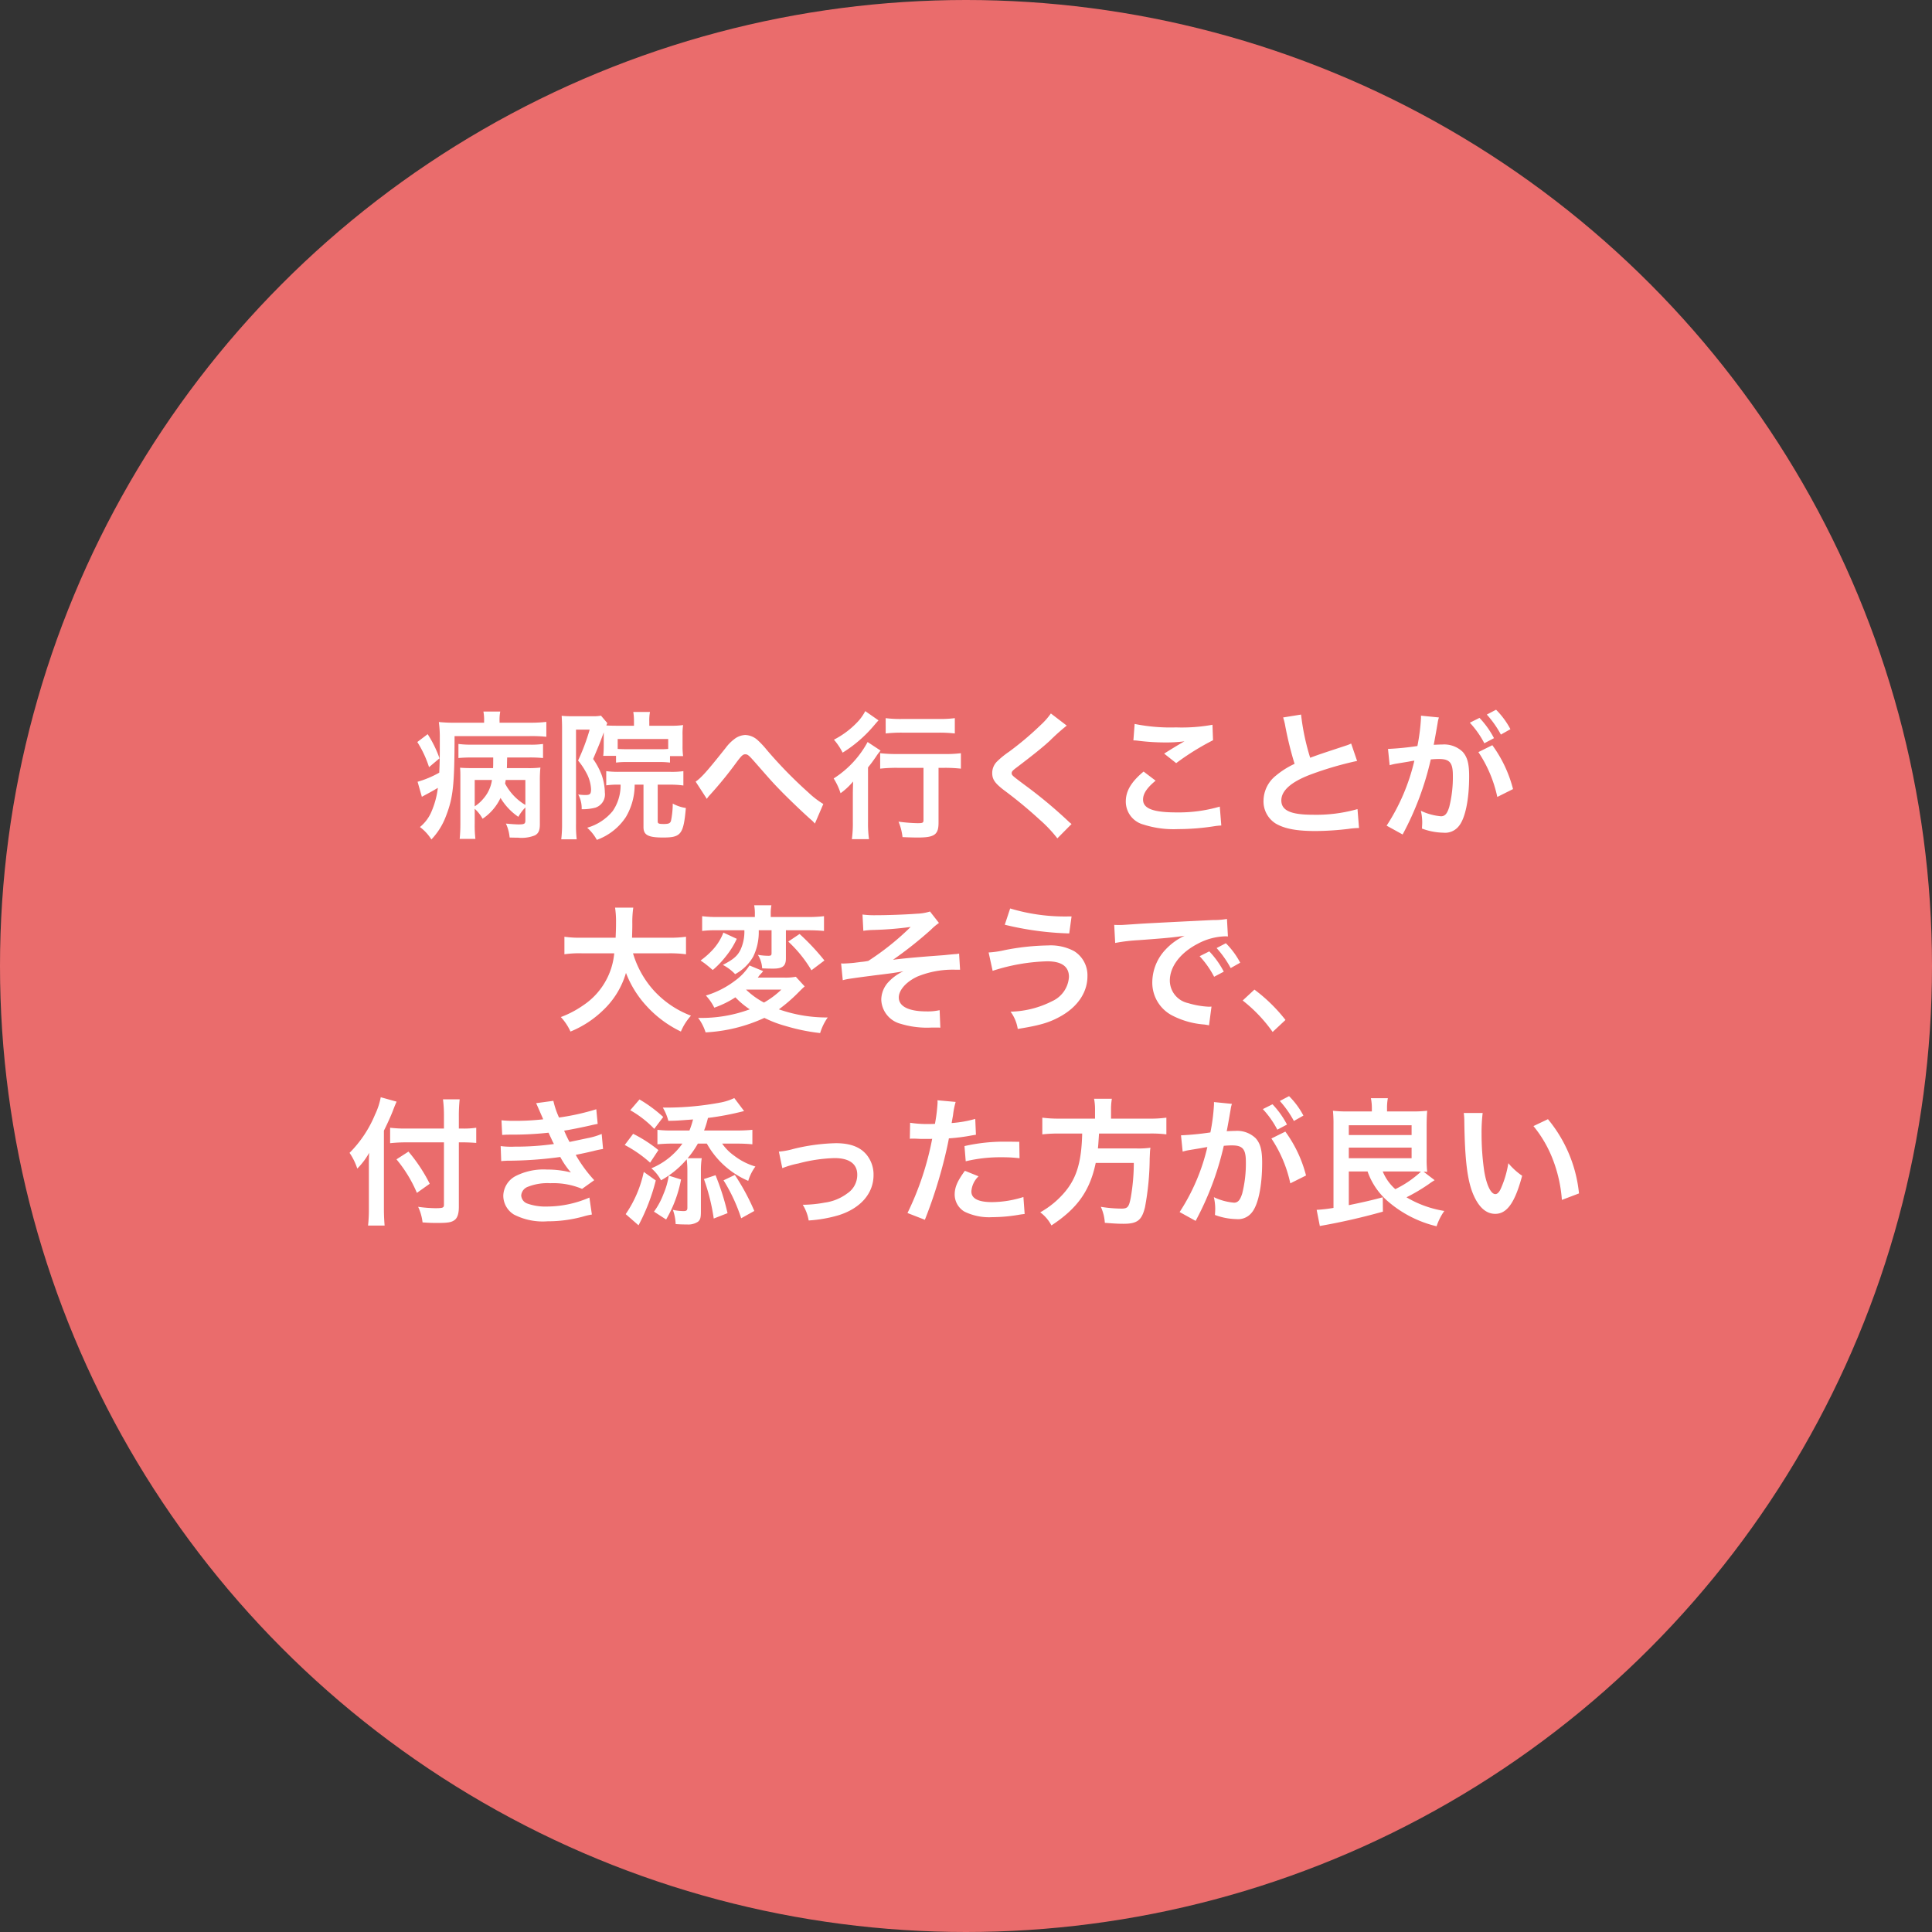 <svg xmlns="http://www.w3.org/2000/svg" width="280" height="280" viewBox="0 0 280 280">
  <rect x="0" y="0" width="280" height="280" fill="#333333" stroke="none"/>
  <g id="グループ_336" data-name="グループ 336" transform="translate(-181 -788)">
    <circle id="楕円形_103" data-name="楕円形 103" cx="140" cy="140" r="140" transform="translate(181 788)" fill="#ea6c6c"/>
    <path id="パス_1771" data-name="パス 1771" d="M-63.86-1.12c0,.52-.14.6-1,.6-.42,0-1.18-.06-1.82-.12a6.027,6.027,0,0,1,.54,2.02c.62.02.96.02,1.18.02a5.16,5.16,0,0,0,2.5-.34c.5-.28.7-.72.7-1.56V-6.8a18.255,18.255,0,0,1,.08-1.96,13.853,13.853,0,0,1-1.96.08h-2.9c.02-.44.02-.52.02-.7l.02-.84h3.12a19.985,19.985,0,0,1,2.08.08v-2.04a12.4,12.4,0,0,1-2.08.1h-8.16a13.732,13.732,0,0,1-2.02-.1v2.04c.64-.06,1.24-.08,2.02-.08h3.02v.42c0,.62,0,.68-.02,1.12h-3c-.86,0-1.3-.02-1.78-.06.04.56.04.82.04,1.44V-.64a21.905,21.905,0,0,1-.1,2.22h2.28a16.712,16.712,0,0,1-.1-2.22V-2.78a5.416,5.416,0,0,1,1.14,1.44A7.318,7.318,0,0,0-68.4-2.86a7.166,7.166,0,0,0,.94-1.5,8.731,8.731,0,0,0,2.58,2.74,6.535,6.535,0,0,1,1.02-1.36Zm0-5.84v3.62a7.818,7.818,0,0,1-2.94-3.1c.04-.24.06-.32.1-.52Zm-7.34,0h2.5a5.212,5.212,0,0,1-1.24,2.7A5.514,5.514,0,0,1-71.2-3.14Zm1.36-8.3h-4.02a21.8,21.8,0,0,1-2.54-.1,15.681,15.681,0,0,1,.14,2.34v1.24c0,1.72-.02,2.48-.08,3.76A14.424,14.424,0,0,1-79.48-6.7l.62,2.18c.1-.06.32-.18.4-.22.56-.3,1.3-.7,1.92-1.08a12.415,12.415,0,0,1-.9,3.38,5.774,5.774,0,0,1-1.7,2.3,6.646,6.646,0,0,1,1.66,1.8,9.866,9.866,0,0,0,2.08-3.3c1.08-2.76,1.26-4.52,1.28-11.68h10.9a20.65,20.65,0,0,1,2.4.1v-2.16a19.087,19.087,0,0,1-2.38.12h-4.4v-.22a6.351,6.351,0,0,1,.1-1.4h-2.44a6.714,6.714,0,0,1,.1,1.38Zm-9.68,2.8a15.7,15.7,0,0,1,1.7,3.64l1.52-1.28a16.8,16.8,0,0,0-1.72-3.5Zm29.46,6.18A6.556,6.556,0,0,1-51.2-2.46,7.4,7.4,0,0,1-54.9-.04a6.712,6.712,0,0,1,1.4,1.76,8.494,8.494,0,0,0,4.2-3.3,9.152,9.152,0,0,0,1.28-4.7h1.28V-.12c0,1.14.68,1.5,2.84,1.5,2.6,0,2.96-.46,3.3-4.28a5.592,5.592,0,0,1-1.9-.64,12.369,12.369,0,0,1-.26,2.52c-.12.34-.34.44-1.04.44-.72,0-.88-.06-.88-.38V-6.28h1.78a13.4,13.4,0,0,1,1.94.12V-8.24a11.941,11.941,0,0,1-1.94.1h-7.36a12.991,12.991,0,0,1-1.88-.1v2.06a11.413,11.413,0,0,1,1.88-.1Zm-2.44-7.18v1.5c0,.4-.02.98-.04,1.14a3.1,3.1,0,0,1-.04.36h1.86v.98a12.015,12.015,0,0,1,1.58-.08h4.66a12.616,12.616,0,0,1,1.58.08v-.94H-41a10.509,10.509,0,0,1-.08-1.46v-1.6A8.7,8.7,0,0,1-41-14.92a11.413,11.413,0,0,1-1.78.1H-45.9v-.62a6.6,6.6,0,0,1,.1-1.38h-2.42a8.073,8.073,0,0,1,.1,1.32v.68h-2.54c-.68,0-1.08-.02-1.46-.04a1.952,1.952,0,0,1,.14-.34l-.92-1.08a6.135,6.135,0,0,1-1.28.08H-57.2a13.345,13.345,0,0,1-1.4-.06c.04.62.06,1.2.06,1.86V-.66a18.582,18.582,0,0,1-.12,2.3h2.24a17.381,17.381,0,0,1-.1-2.26V-14.26h1.98a29.918,29.918,0,0,1-1.68,4.48,10.252,10.252,0,0,1,1.16,1.72,5.484,5.484,0,0,1,.72,2.42c0,.7-.14.86-.8.86a6.985,6.985,0,0,1-1.06-.08,4.189,4.189,0,0,1,.5,2.14,7.536,7.536,0,0,0,1.96-.22,2.014,2.014,0,0,0,1.4-2.2,8.111,8.111,0,0,0-.46-2.54A10.4,10.4,0,0,0-54.04-10c.98-2.32.98-2.32,1.54-3.86Zm9.34,2a11.516,11.516,0,0,1-1.32.04h-4.66c-.7,0-1.02-.02-1.34-.04V-12.9h7.32Zm5.6,7.24a3.3,3.3,0,0,1,.42-.54A56.463,56.463,0,0,0-33.2-9.6c.68-.9.88-1.08,1.2-1.08.38,0,.5.1,1.74,1.52,2.14,2.44,2.18,2.5,3.7,4.06,1.46,1.46,3.04,2.96,4.08,3.88a3.951,3.951,0,0,1,.58.58l1.22-2.84a12.825,12.825,0,0,1-2.18-1.68,63.621,63.621,0,0,1-5.98-6.12,13.351,13.351,0,0,0-1.34-1.44,2.835,2.835,0,0,0-1.8-.76,2.752,2.752,0,0,0-1.6.6,6.127,6.127,0,0,0-1.24,1.26c-2.64,3.32-3.5,4.3-4.36,4.9Zm31.4-4.5v7.54c0,.44-.1.48-.9.48A23.507,23.507,0,0,1-9.78-.92,8.044,8.044,0,0,1-9.2,1.32c.94.04,1.54.06,2.22.06,2.42,0,3-.42,3-2.14V-8.72h.86A20.728,20.728,0,0,1-.74-8.6v-2.24a17.6,17.6,0,0,1-2.44.12h-6.8a20.525,20.525,0,0,1-2.46-.12V-8.6a21.237,21.237,0,0,1,2.46-.12Zm-8.44-8.22a7.011,7.011,0,0,1-.96,1.4,12.621,12.621,0,0,1-3.58,2.74,9.076,9.076,0,0,1,1.26,1.88,19.1,19.1,0,0,0,4.6-4c.38-.44.38-.44.6-.68Zm2.96,3.24a20.487,20.487,0,0,1,2.34-.12h5.44a19.675,19.675,0,0,1,2.24.12v-2.22a16.948,16.948,0,0,1-2.28.12H-9.3a17.131,17.131,0,0,1-2.34-.12ZM-16.4-.92a17.3,17.3,0,0,1-.14,2.54h2.48A17.185,17.185,0,0,1-14.2-.9V-8.78c.52-.64.7-.9,1.16-1.56a7.068,7.068,0,0,1,.66-.88l-1.88-1.24a14.331,14.331,0,0,1-4.92,5.28,9.188,9.188,0,0,1,1,2.14,9.856,9.856,0,0,0,1.82-1.7c-.04,1.36-.04,1.48-.04,2.32ZM12.3-16.6a9.914,9.914,0,0,1-1.46,1.66,44.827,44.827,0,0,1-4.62,3.9A12.264,12.264,0,0,0,4.46-9.6,2.337,2.337,0,0,0,3.8-7.98c0,.92.36,1.46,1.68,2.48a63.434,63.434,0,0,1,5.16,4.26,19.319,19.319,0,0,1,2.6,2.74L15.3-.58a4.987,4.987,0,0,1-.58-.5A67.226,67.226,0,0,0,8.42-6.3c-1.76-1.32-1.8-1.36-1.8-1.66,0-.22.14-.38.76-.84,2.34-1.78,3.74-2.9,4.76-3.84a30.51,30.51,0,0,1,2.46-2.2Zm11.96,3.9a6,6,0,0,1,.74.06,31.535,31.535,0,0,0,3.66.24,21.319,21.319,0,0,0,3-.16c-.92.52-1.9,1.12-2.94,1.78L30.46-9.4a36.77,36.77,0,0,1,5.34-3.32l-.08-2.24a24.8,24.8,0,0,1-5.28.38,26.231,26.231,0,0,1-6-.5Zm1.48,4.52c-1.8,1.5-2.58,2.82-2.58,4.34A3.436,3.436,0,0,0,25.72-.5a14.306,14.306,0,0,0,5,.66,34.22,34.22,0,0,0,5.4-.44A7.952,7.952,0,0,1,37-.36L36.78-3.1a21.329,21.329,0,0,1-6.28.84c-3.38,0-4.84-.56-4.84-1.86,0-.86.56-1.7,1.82-2.74Zm20.22-7.84a8.5,8.5,0,0,1,.32,1.3A50.96,50.96,0,0,0,47.62-9.3,12.345,12.345,0,0,0,44.9-7.58,4.7,4.7,0,0,0,43.12-4,3.785,3.785,0,0,0,44.86-.66c1.28.76,3.02,1.1,5.8,1.1a42.266,42.266,0,0,0,4.68-.3A12.467,12.467,0,0,1,56.96,0l-.22-2.74a21.9,21.9,0,0,1-6.46.82c-3.22,0-4.58-.62-4.58-2.08,0-1.44,1.46-2.72,4.38-3.8a48.867,48.867,0,0,1,6.6-1.92l-.86-2.52a5.474,5.474,0,0,1-.76.3c-3.88,1.28-3.88,1.28-5.18,1.76a33.589,33.589,0,0,1-1.32-6.26ZM74.26-11A18.707,18.707,0,0,1,77-4.5l2.28-1.14a18.6,18.6,0,0,0-3-6.36Zm-5.88-4.4a4.652,4.652,0,0,1,.16-.62l-2.6-.26v.36a28.132,28.132,0,0,1-.52,4.04,41.077,41.077,0,0,1-4.26.42L61.4-9.1a8.212,8.212,0,0,1,.82-.2l1.82-.3c.64-.12.64-.12.94-.16A29.418,29.418,0,0,1,60.96-.34L63.28.94A42.939,42.939,0,0,0,67.36-9.94c.46-.04.78-.06,1.2-.06,1.54,0,2,.54,2,2.38a17.771,17.771,0,0,1-.52,4.56c-.3.98-.62,1.36-1.2,1.36a8.372,8.372,0,0,1-2.92-.8,7.512,7.512,0,0,1,.2,1.7c0,.2-.02.5-.04.88a9.272,9.272,0,0,0,3.08.6,2.533,2.533,0,0,0,2.22-.9c.96-1.1,1.54-3.84,1.54-7.28,0-1.82-.26-2.78-.94-3.54a3.874,3.874,0,0,0-2.96-1.06c-.36,0-.64.02-1.24.04.06-.26.06-.26.12-.6.2-1.08.34-1.9.44-2.48Zm4.64.14a13.5,13.5,0,0,1,2.1,2.98l1.4-.74a12.961,12.961,0,0,0-2.1-2.94Zm5.88.94a11.566,11.566,0,0,0-2.08-2.82l-1.34.7a14.736,14.736,0,0,1,2.04,2.9ZM-43.08,18.16a17.8,17.8,0,0,1,2.5.14V15.76a16.654,16.654,0,0,1-2.52.14h-5.3c.02-.74.04-1.2.04-2.02a14.9,14.9,0,0,1,.14-2.34h-2.64a13.363,13.363,0,0,1,.14,2c0,1.04-.02,1.36-.06,2.36h-4.9a15.807,15.807,0,0,1-2.52-.14V18.3a15.2,15.2,0,0,1,2.5-.14h4.72a10.166,10.166,0,0,1-4.5,7.54,14.355,14.355,0,0,1-3.24,1.7,7.851,7.851,0,0,1,1.4,2.1,14.825,14.825,0,0,0,4.78-3.14A12.09,12.09,0,0,0-49.28,21a15.011,15.011,0,0,0,3.02,4.84,16.232,16.232,0,0,0,4.94,3.66,8.236,8.236,0,0,1,1.46-2.3,13.957,13.957,0,0,1-5.52-3.8,13.966,13.966,0,0,1-2.88-5.24Zm10.96-3.34a6.3,6.3,0,0,1-.54,2.78c-.44.92-1.02,1.44-2.58,2.24a6.748,6.748,0,0,1,1.78,1.34,6.55,6.55,0,0,0,2.62-2.54,8.054,8.054,0,0,0,.8-3.82h1.86v3.32c0,.3-.08.38-.46.38a8.923,8.923,0,0,1-1.52-.14,4.191,4.191,0,0,1,.62,1.96c.4.02.94.04,1.58.04,1.4,0,1.86-.38,1.86-1.5V14.82h3.16c.96,0,1.7.04,2.36.1V12.78A19.131,19.131,0,0,1-23,12.9h-5.3v-.42a6.156,6.156,0,0,1,.1-1.28h-2.5a6.242,6.242,0,0,1,.1,1.3v.4h-5.28a17.063,17.063,0,0,1-2.36-.12v2.14a16.53,16.53,0,0,1,2.22-.1Zm7.46,6.74a7.981,7.981,0,0,1-1.74.12h-3.78q.12-.15.18-.24a2.921,2.921,0,0,1,.26-.3,2.964,2.964,0,0,0,.34-.4l-1.98-.82a8.041,8.041,0,0,1-2.08,2.2,13.279,13.279,0,0,1-4.24,2.16,7.353,7.353,0,0,1,1.22,1.76,14.049,14.049,0,0,0,3.06-1.5,12.13,12.13,0,0,0,2.08,1.74,20.166,20.166,0,0,1-7.48,1.24,6.947,6.947,0,0,1,1.08,2.1,23.174,23.174,0,0,0,8.52-2.1,16.646,16.646,0,0,0,3.1,1.18,28.107,28.107,0,0,0,4.98,1.02,7.866,7.866,0,0,1,1.1-2.26,20.987,20.987,0,0,1-7.08-1.18,23.6,23.6,0,0,0,2.54-2.16c.9-.9.9-.9,1.2-1.16Zm-2.1,1.86a12.523,12.523,0,0,1-2.52,1.88,11.477,11.477,0,0,1-2.6-1.88Zm-8.4-8.26a7.783,7.783,0,0,1-1.56,2.5,11.75,11.75,0,0,1-1.74,1.54,2.1,2.1,0,0,0,.22.16l.34.24c.26.2.26.2.78.62q.12.12.42.36a13.106,13.106,0,0,0,1.88-1.96,11.875,11.875,0,0,0,1.6-2.56Zm9.4,1.3a18.5,18.5,0,0,1,3.36,4.16l1.88-1.42a33.034,33.034,0,0,0-3.6-3.84Zm10.88-1.56a11.181,11.181,0,0,1,1.28-.12,49.387,49.387,0,0,0,5.58-.44,38.513,38.513,0,0,1-6.14,4.92,10.427,10.427,0,0,1-1.14.16c-.4.06-.66.08-.76.1-.48.06-1.32.12-1.72.12a2.21,2.21,0,0,1-.32-.02l.24,2.44a6.825,6.825,0,0,1,.92-.2c1.34-.2,2.42-.34,3.22-.44.56-.08,1.3-.16,2.2-.28.96-.12,1.6-.22,2.46-.38a6.856,6.856,0,0,0-2.14,1.52,3.824,3.824,0,0,0-1.08,2.6,3.749,3.749,0,0,0,2.82,3.5,13.055,13.055,0,0,0,3.72.56h.26c.56-.02.88-.02,1.02-.02.28,0,.52,0,.74.02l-.1-2.54a7.762,7.762,0,0,1-1.9.18c-2.58,0-4.02-.72-4.02-2.02,0-1.08,1.1-2.3,2.72-3.04a13.511,13.511,0,0,1,5.56-.98h.6L-1,18.2a3.312,3.312,0,0,1-.66.08c-.18.02-.7.06-1.42.14-.46.04-1.38.1-2.64.2-2.42.2-3.86.34-4.86.48a57.365,57.365,0,0,0,5.5-4.36,8.552,8.552,0,0,1,1.16-.98l-1.3-1.66a6.89,6.89,0,0,1-1.88.32c-1.56.12-4.14.22-5.94.22a13.5,13.5,0,0,1-1.96-.1Zm20.5-.88a44.317,44.317,0,0,0,9.34,1.26l.34-2.46h-.56A27.417,27.417,0,0,1,6.4,11.66ZM3.86,20.7a27.965,27.965,0,0,1,7.92-1.38c2.08,0,3.14.76,3.14,2.26a4.134,4.134,0,0,1-2.44,3.52,13.96,13.96,0,0,1-6.02,1.52,5.713,5.713,0,0,1,1.04,2.5c3.26-.52,4.66-.94,6.3-1.88,2.42-1.38,3.8-3.46,3.8-5.74a4.118,4.118,0,0,0-1.94-3.66,7.216,7.216,0,0,0-3.78-.82,34.894,34.894,0,0,0-6.28.68,13.614,13.614,0,0,1-2.32.34Zm17.76-4.04a25.1,25.1,0,0,1,3.32-.4c3.88-.28,5.12-.4,6.74-.64a8.844,8.844,0,0,0-2.78,2.02,6.964,6.964,0,0,0-1.9,4.7,5.351,5.351,0,0,0,2.86,4.82,12.032,12.032,0,0,0,4.68,1.32c.38.06.42.06.68.12l.36-2.72c-.2.02-.38.02-.4.02a12.137,12.137,0,0,1-2.98-.52,3.358,3.358,0,0,1-2.66-3.26c0-2.02,1.5-4.02,4.04-5.34a8.944,8.944,0,0,1,3.96-1.08,3.1,3.1,0,0,1,.42.02l-.14-2.54a10.776,10.776,0,0,1-2.06.16c-5.34.26-8.76.44-10.22.52-2.94.2-2.94.2-3.3.2-.1,0-.32,0-.76-.02Zm12.24,1.92a13.5,13.5,0,0,1,2.1,2.98l1.4-.74a12.961,12.961,0,0,0-2.1-2.94Zm5.88.94a11.566,11.566,0,0,0-2.08-2.82l-1.34.7a14.736,14.736,0,0,1,2.04,2.9ZM40.1,25a21.526,21.526,0,0,1,4.34,4.56l1.86-1.74a23.377,23.377,0,0,0-4.5-4.4ZM-75.66,43.56H-81.2a17.67,17.67,0,0,1-2.26-.12v2.24a21.111,21.111,0,0,1,2.36-.12h5.44V54.6c0,.44-.16.5-1.28.5a19.2,19.2,0,0,1-2.46-.2,7.24,7.24,0,0,1,.64,2.26c.86.06,1.4.08,2.12.08,1.48,0,2.02-.08,2.46-.38.46-.3.68-.92.68-1.96V45.56h.64c.7,0,1.34.04,1.88.08v-2.2a12.127,12.127,0,0,1-1.94.12h-.58V41.8a22.362,22.362,0,0,1,.12-2.48H-75.8a17.878,17.878,0,0,1,.14,2.48Zm-8.7.3c.56-1.12,1.12-2.38,1.36-3.04.2-.52.34-.86.48-1.16l-2.3-.64a10.174,10.174,0,0,1-.82,2.5,17.121,17.121,0,0,1-3.7,5.56,8.95,8.95,0,0,1,1.12,2.28,10.419,10.419,0,0,0,1.72-2.28c-.04.8-.04,1.26-.04,2.24v5.9a20.368,20.368,0,0,1-.12,2.4h2.4c-.06-.76-.1-1.5-.1-2.4Zm1.82,4.16a19.326,19.326,0,0,1,2.96,4.86l1.86-1.32A23.488,23.488,0,0,0-80.8,46.9Zm15.32-3.54c.42-.02.52-.04,1.36-.04a48.218,48.218,0,0,0,5.36-.28c.16.36.22.48.42.9.16.38.24.5.36.74a39.347,39.347,0,0,1-5.66.38,11.853,11.853,0,0,1-2.06-.08l.08,2.18c.34-.04.48-.04.82-.06a57.413,57.413,0,0,0,7.74-.54,12.041,12.041,0,0,0,1.54,2.24,13.783,13.783,0,0,0-3.46-.42,8.915,8.915,0,0,0-4.66,1,3.34,3.34,0,0,0-1.68,2.78,3.221,3.221,0,0,0,1.54,2.74,9.144,9.144,0,0,0,4.88.98,19.256,19.256,0,0,0,5.12-.68,9.892,9.892,0,0,1,1.3-.3l-.36-2.46a15.533,15.533,0,0,1-6.16,1.3,7.8,7.8,0,0,1-2.86-.44,1.319,1.319,0,0,1-.86-1.16,1.443,1.443,0,0,1,.86-1.22,7.715,7.715,0,0,1,3.36-.56,10.755,10.755,0,0,1,4.6.82l1.76-1.26a20,20,0,0,1-2.68-3.66c.24-.06.24-.06.74-.16.48-.1,1.14-.24,1.96-.44.46-.12.88-.2,1.26-.26l-.2-2.18a10.1,10.1,0,0,1-1.9.58c-.12.02-1.04.22-2.76.58a18.009,18.009,0,0,1-.78-1.64c.62-.08,2.84-.52,4.18-.84.48-.1.48-.1.68-.14l-.2-2.12a33.6,33.6,0,0,1-5.4,1.2,11.724,11.724,0,0,1-.82-2.42l-2.5.34c.02.04.3.66.8,1.82.16.36.16.36.22.52a35.545,35.545,0,0,1-4.12.22,16.779,16.779,0,0,1-1.92-.08Zm29.26-.64a12.859,12.859,0,0,0,.56-1.82,40.571,40.571,0,0,0,5.24-1l-1.42-1.88a8.312,8.312,0,0,1-1.96.64,42.683,42.683,0,0,1-7.56.74h-.84a7.283,7.283,0,0,1,.8,1.92c1.16-.02,1.16-.02,3.58-.2a12.413,12.413,0,0,1-.52,1.6h-2.48a16.461,16.461,0,0,1-2.16-.1v2.1c.68-.06,1.32-.1,2.02-.1h1.6a10.386,10.386,0,0,1-4.5,3.58,5.779,5.779,0,0,1,1.4,1.74,13.381,13.381,0,0,0,3.72-3.04,12.1,12.1,0,0,1,.1,1.66v5.38c0,.34-.14.46-.54.46a7.281,7.281,0,0,1-1.56-.18,6.69,6.69,0,0,1,.4,2.06c.44.04,1,.06,1.66.06a2.541,2.541,0,0,0,1.58-.4c.34-.3.42-.58.42-1.5v-5.9a11.643,11.643,0,0,1,.12-1.8h-2.04a13.6,13.6,0,0,0,1.48-2.12h1.3a12.512,12.512,0,0,0,6,5.4,6.767,6.767,0,0,1,1.04-2.08,9.283,9.283,0,0,1-3.04-1.54,7.113,7.113,0,0,1-1.78-1.78h2.16a22.2,22.2,0,0,1,2.22.1v-2.1a21.611,21.611,0,0,1-2.26.1Zm-10.7-2.94a15.3,15.3,0,0,1,3.48,2.7l1.3-1.72a20.035,20.035,0,0,0-3.44-2.54Zm-.8,5.04a18.082,18.082,0,0,1,3.68,2.56l1.2-1.82a19.83,19.83,0,0,0-3.66-2.36Zm2.76,3.9a17.028,17.028,0,0,1-2.62,6.12l1.86,1.62a28.813,28.813,0,0,0,2.5-6.5Zm3.24,6.9a18.165,18.165,0,0,0,2.16-5.8l-1.78-.56a10.834,10.834,0,0,1-.76,2.66,10.711,10.711,0,0,1-1.38,2.56Zm5.48-5.86a29.368,29.368,0,0,1,1.42,5.72l2-.78a35.455,35.455,0,0,0-1.74-5.5Zm2.84.18a24.738,24.738,0,0,1,2.56,5.5l1.9-1.06a32.514,32.514,0,0,0-2.82-5.22Zm8.52-1.76a12.632,12.632,0,0,1,2.32-.68,22.412,22.412,0,0,1,5.26-.78c2.12,0,3.28.84,3.28,2.4a3.212,3.212,0,0,1-1.42,2.7,7.053,7.053,0,0,1-3.34,1.36,17.625,17.625,0,0,1-2.84.3h-.3a6.323,6.323,0,0,1,.86,2.28,19.662,19.662,0,0,0,4.34-.76c3.18-1,5.06-3.16,5.06-5.82a4.536,4.536,0,0,0-.74-2.58c-.9-1.38-2.44-2.04-4.72-2.04a28.257,28.257,0,0,0-6.18.84,10.662,10.662,0,0,1-2.08.38Zm18.48-4.26a2.986,2.986,0,0,1,.38-.02c.16,0,.44,0,.8.02.34.02.54.02.64.02h1.16a1.693,1.693,0,0,0,.26-.02A42.73,42.73,0,0,1-8.48,55.8l2.52.98a67.807,67.807,0,0,0,2.24-6.62c.52-1.82,1.02-3.94,1.24-5.18A27.264,27.264,0,0,0,.8,44.56c.48-.08.48-.08.64-.1l-.1-2.3a16.6,16.6,0,0,1-3.42.6c.08-.46.1-.58.2-1.14A11.365,11.365,0,0,1-1.5,39.7l-2.64-.24a2.714,2.714,0,0,1,.02.36,24.275,24.275,0,0,1-.38,3.06c-.46.02-.68.02-.92.02a15.913,15.913,0,0,1-2.68-.18Zm15.86.44c-1.26-.02-1.44-.02-1.98-.02a25.666,25.666,0,0,0-5.96.64l.18,2.2a21.585,21.585,0,0,1,5.28-.58,20.821,20.821,0,0,1,2.52.14Zm-7.88,4.2c-1.1,1.5-1.48,2.4-1.48,3.46A2.89,2.89,0,0,0-.22,55.6a8.121,8.121,0,0,0,4.02.8,23.274,23.274,0,0,0,3.72-.32c.46-.08.62-.1.98-.14l-.18-2.46a15.306,15.306,0,0,1-4.54.74c-2,0-3-.52-3-1.54a3.318,3.318,0,0,1,1.04-2.2ZM18.7,42.12H13.56a17.8,17.8,0,0,1-2.5-.14V44.4a21.744,21.744,0,0,1,2.5-.12h3.28c-.1,4.08-.78,6.4-2.5,8.46a12.929,12.929,0,0,1-3.58,2.96,5.577,5.577,0,0,1,1.62,1.9c3.78-2.48,5.58-5.04,6.42-9.06h5.52a29.278,29.278,0,0,1-.44,5.02c-.26,1.38-.46,1.6-1.34,1.6a19.01,19.01,0,0,1-3-.26,6.49,6.49,0,0,1,.58,2.32c1.54.12,2,.14,2.7.14,2,0,2.66-.5,3.12-2.4a39.532,39.532,0,0,0,.68-7.02c.04-.86.04-1.1.08-1.4a.5.5,0,0,0,.02-.2,12.573,12.573,0,0,1-2.06.1H19.12c.06-.6.06-.66.16-2.16H26.6a17.8,17.8,0,0,1,2.44.12V41.98a16.829,16.829,0,0,1-2.52.14h-5.5V40.9a8.964,8.964,0,0,1,.12-1.66H18.56a8.034,8.034,0,0,1,.14,1.66ZM44.26,45A18.707,18.707,0,0,1,47,51.5l2.28-1.14a18.6,18.6,0,0,0-3-6.36Zm-5.88-4.4a4.652,4.652,0,0,1,.16-.62l-2.6-.26v.36a28.133,28.133,0,0,1-.52,4.04,41.078,41.078,0,0,1-4.26.42l.24,2.36a8.212,8.212,0,0,1,.82-.2l1.82-.3c.64-.12.64-.12.94-.16a29.418,29.418,0,0,1-4.02,9.42l2.32,1.28a42.939,42.939,0,0,0,4.08-10.88c.46-.04.78-.06,1.2-.06,1.54,0,2,.54,2,2.38a17.771,17.771,0,0,1-.52,4.56c-.3.98-.62,1.36-1.2,1.36a8.372,8.372,0,0,1-2.92-.8,7.512,7.512,0,0,1,.2,1.7c0,.2-.02.5-.04.88a9.272,9.272,0,0,0,3.08.6,2.533,2.533,0,0,0,2.22-.9c.96-1.1,1.54-3.84,1.54-7.28,0-1.82-.26-2.78-.94-3.54a3.874,3.874,0,0,0-2.96-1.06c-.36,0-.64.02-1.24.04.06-.26.06-.26.12-.6.2-1.08.34-1.9.44-2.48Zm4.64.14a13.5,13.5,0,0,1,2.1,2.98l1.4-.74a12.961,12.961,0,0,0-2.1-2.94Zm5.88.94a11.566,11.566,0,0,0-2.08-2.82l-1.34.7a14.736,14.736,0,0,1,2.04,2.9Zm9.3,8.1a10.106,10.106,0,0,0,2.96,4.34,16.709,16.709,0,0,0,7.04,3.6,8.471,8.471,0,0,1,1.12-2.22,15.47,15.47,0,0,1-5.48-1.98,26.066,26.066,0,0,0,3.24-1.92,9.67,9.67,0,0,1,.84-.56l-1.6-1.22a4.7,4.7,0,0,1,.52.02,17.212,17.212,0,0,1-.08-2V43c0-.78.04-1.64.08-2.02a18.622,18.622,0,0,1-1.98.1H61.02V40.6a7.171,7.171,0,0,1,.12-1.44H58.68a7.113,7.113,0,0,1,.14,1.42v.5H55.16a18.622,18.622,0,0,1-1.98-.1,19.147,19.147,0,0,1,.08,1.98v12.1a22.125,22.125,0,0,1-2.44.28l.46,2.34a92.429,92.429,0,0,0,9.14-2.08l-.02-2.08c-1.56.42-3.04.76-4.92,1.14V49.78Zm6.88,0c.22,0,.34,0,.86.02a15.216,15.216,0,0,1-3.72,2.54,6.8,6.8,0,0,1-1.82-2.56Zm-9.6-6.7h9.1V44.5h-9.1Zm0,3.24h9.1v1.54h-9.1ZM72.14,41.3a9.557,9.557,0,0,1,.08,1.28c.08,5.54.44,8.44,1.26,10.44.8,1.92,1.88,2.9,3.22,2.9,1.7,0,2.86-1.62,3.9-5.52a9.873,9.873,0,0,1-2-1.82,14.745,14.745,0,0,1-1.06,3.62c-.24.56-.52.86-.82.86-.64,0-1.28-1.28-1.62-3.36a37.427,37.427,0,0,1-.38-5.36,23.251,23.251,0,0,1,.16-3.04Zm10.1,1.9a17.457,17.457,0,0,1,2.84,4.92,20.275,20.275,0,0,1,1.28,5.78l2.48-.94a19.94,19.94,0,0,0-4.5-10.76Z" transform="translate(321 908)" fill="#fff"/>
  </g>
</svg>
